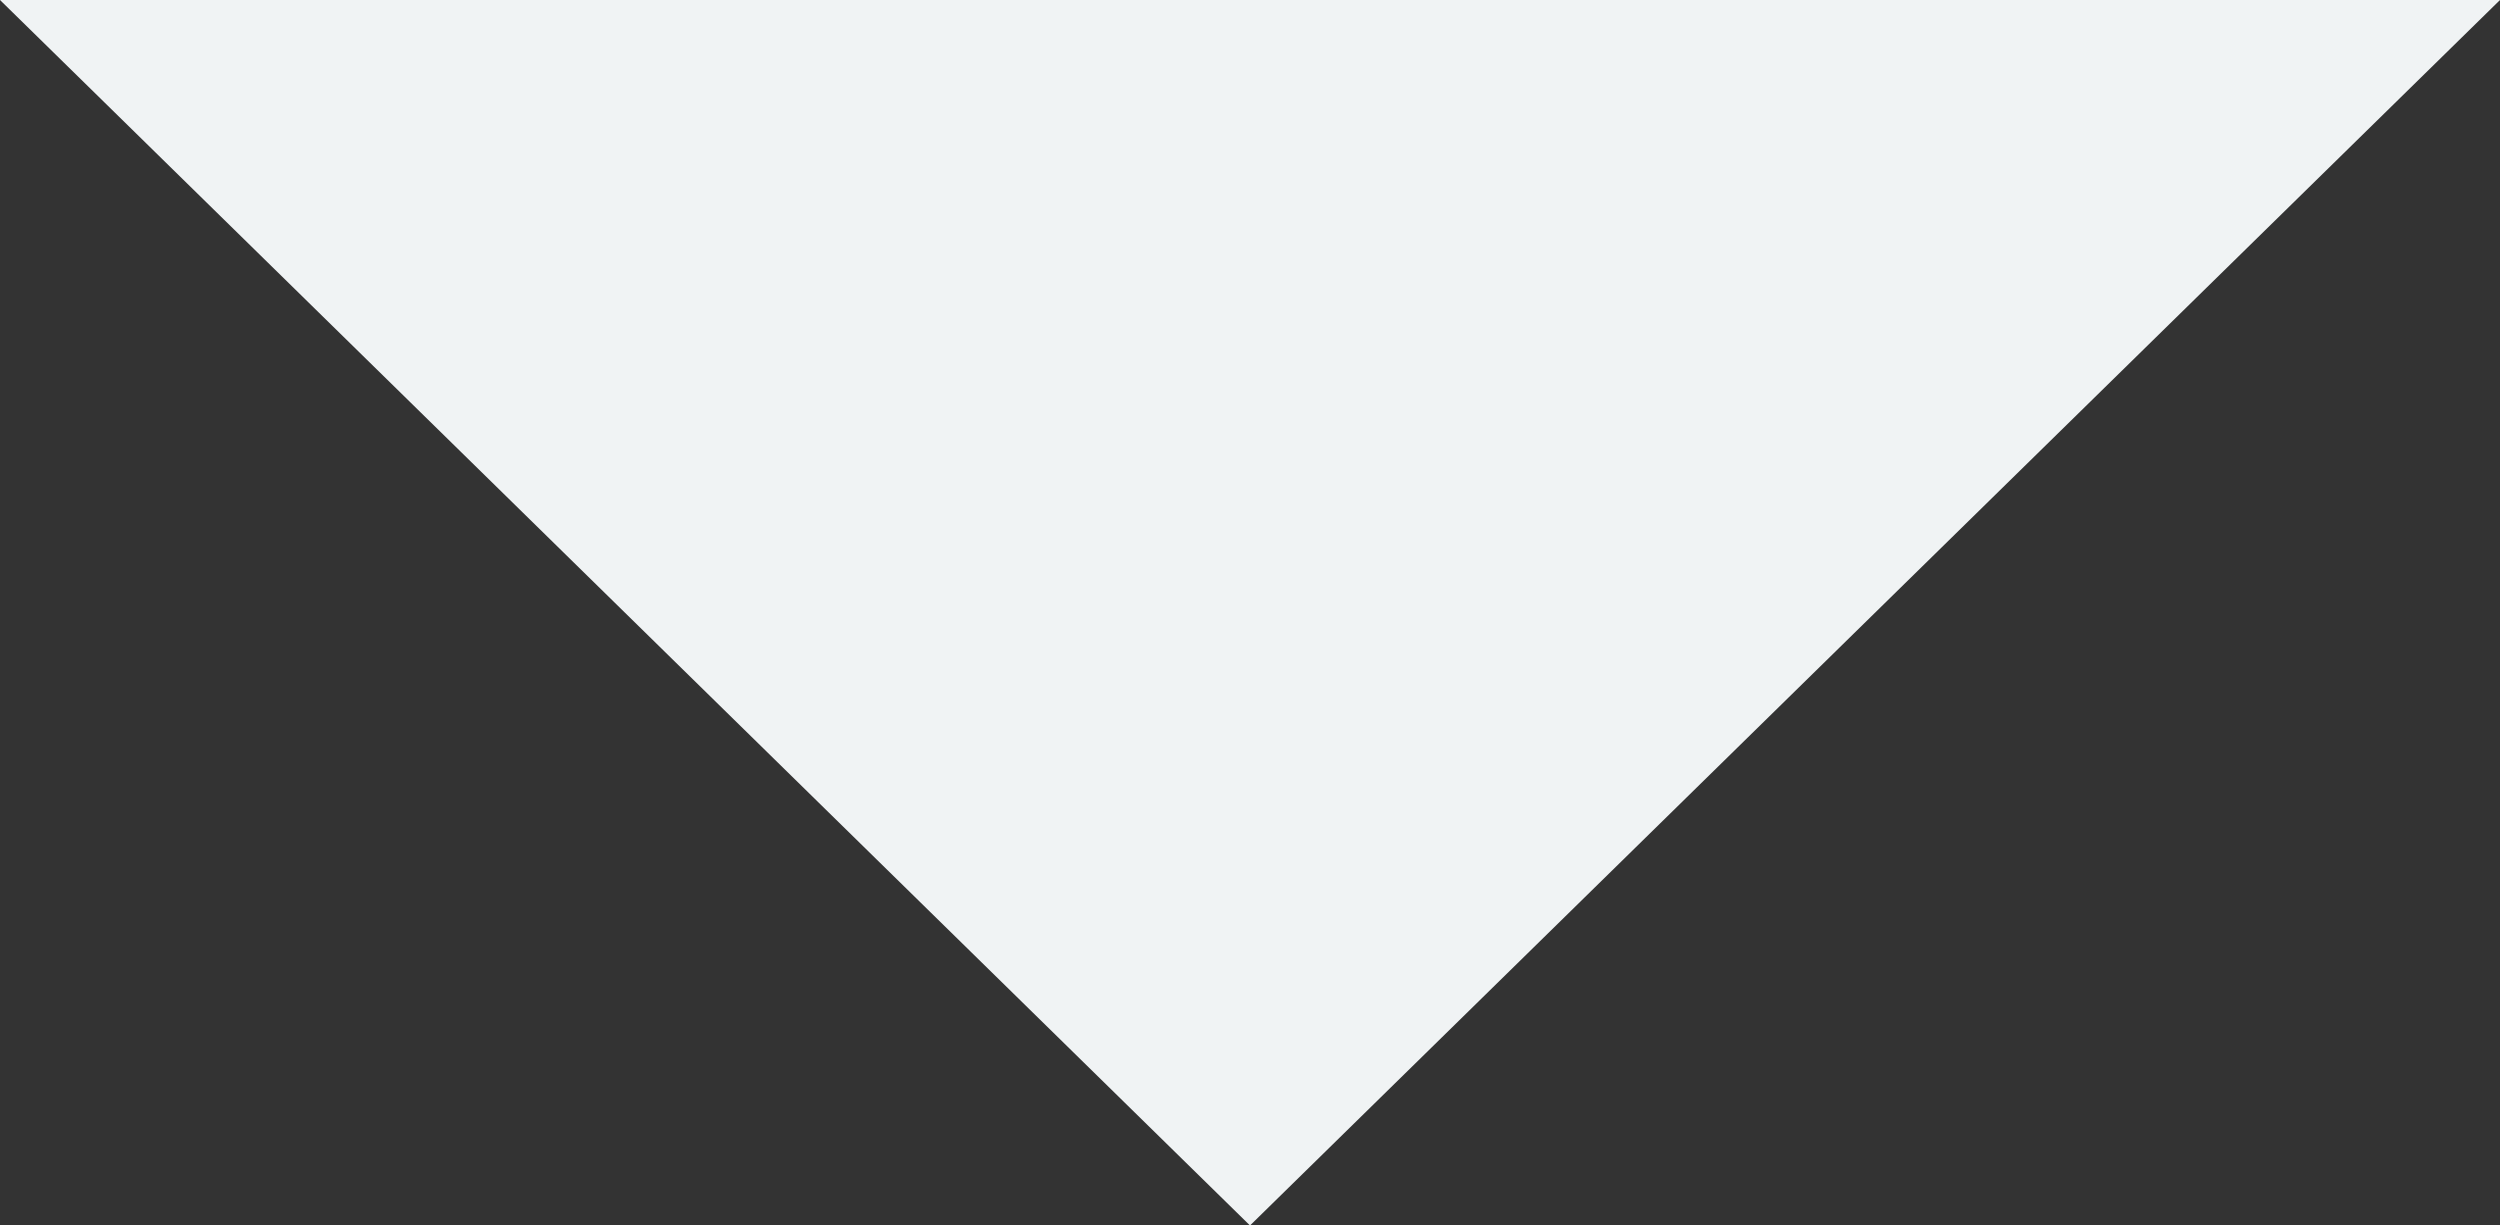 <svg width="51" height="25" viewBox="0 0 51 25" fill="none" xmlns="http://www.w3.org/2000/svg">
<rect x="0" y="0" width="51" height="25" fill="#333333" stroke="none"/>
<path d="M25.5 25L1.74444e-05 5.46692e-05L51 6.10352e-05L25.5 25Z" fill="#F0F3F4"/>
</svg>
